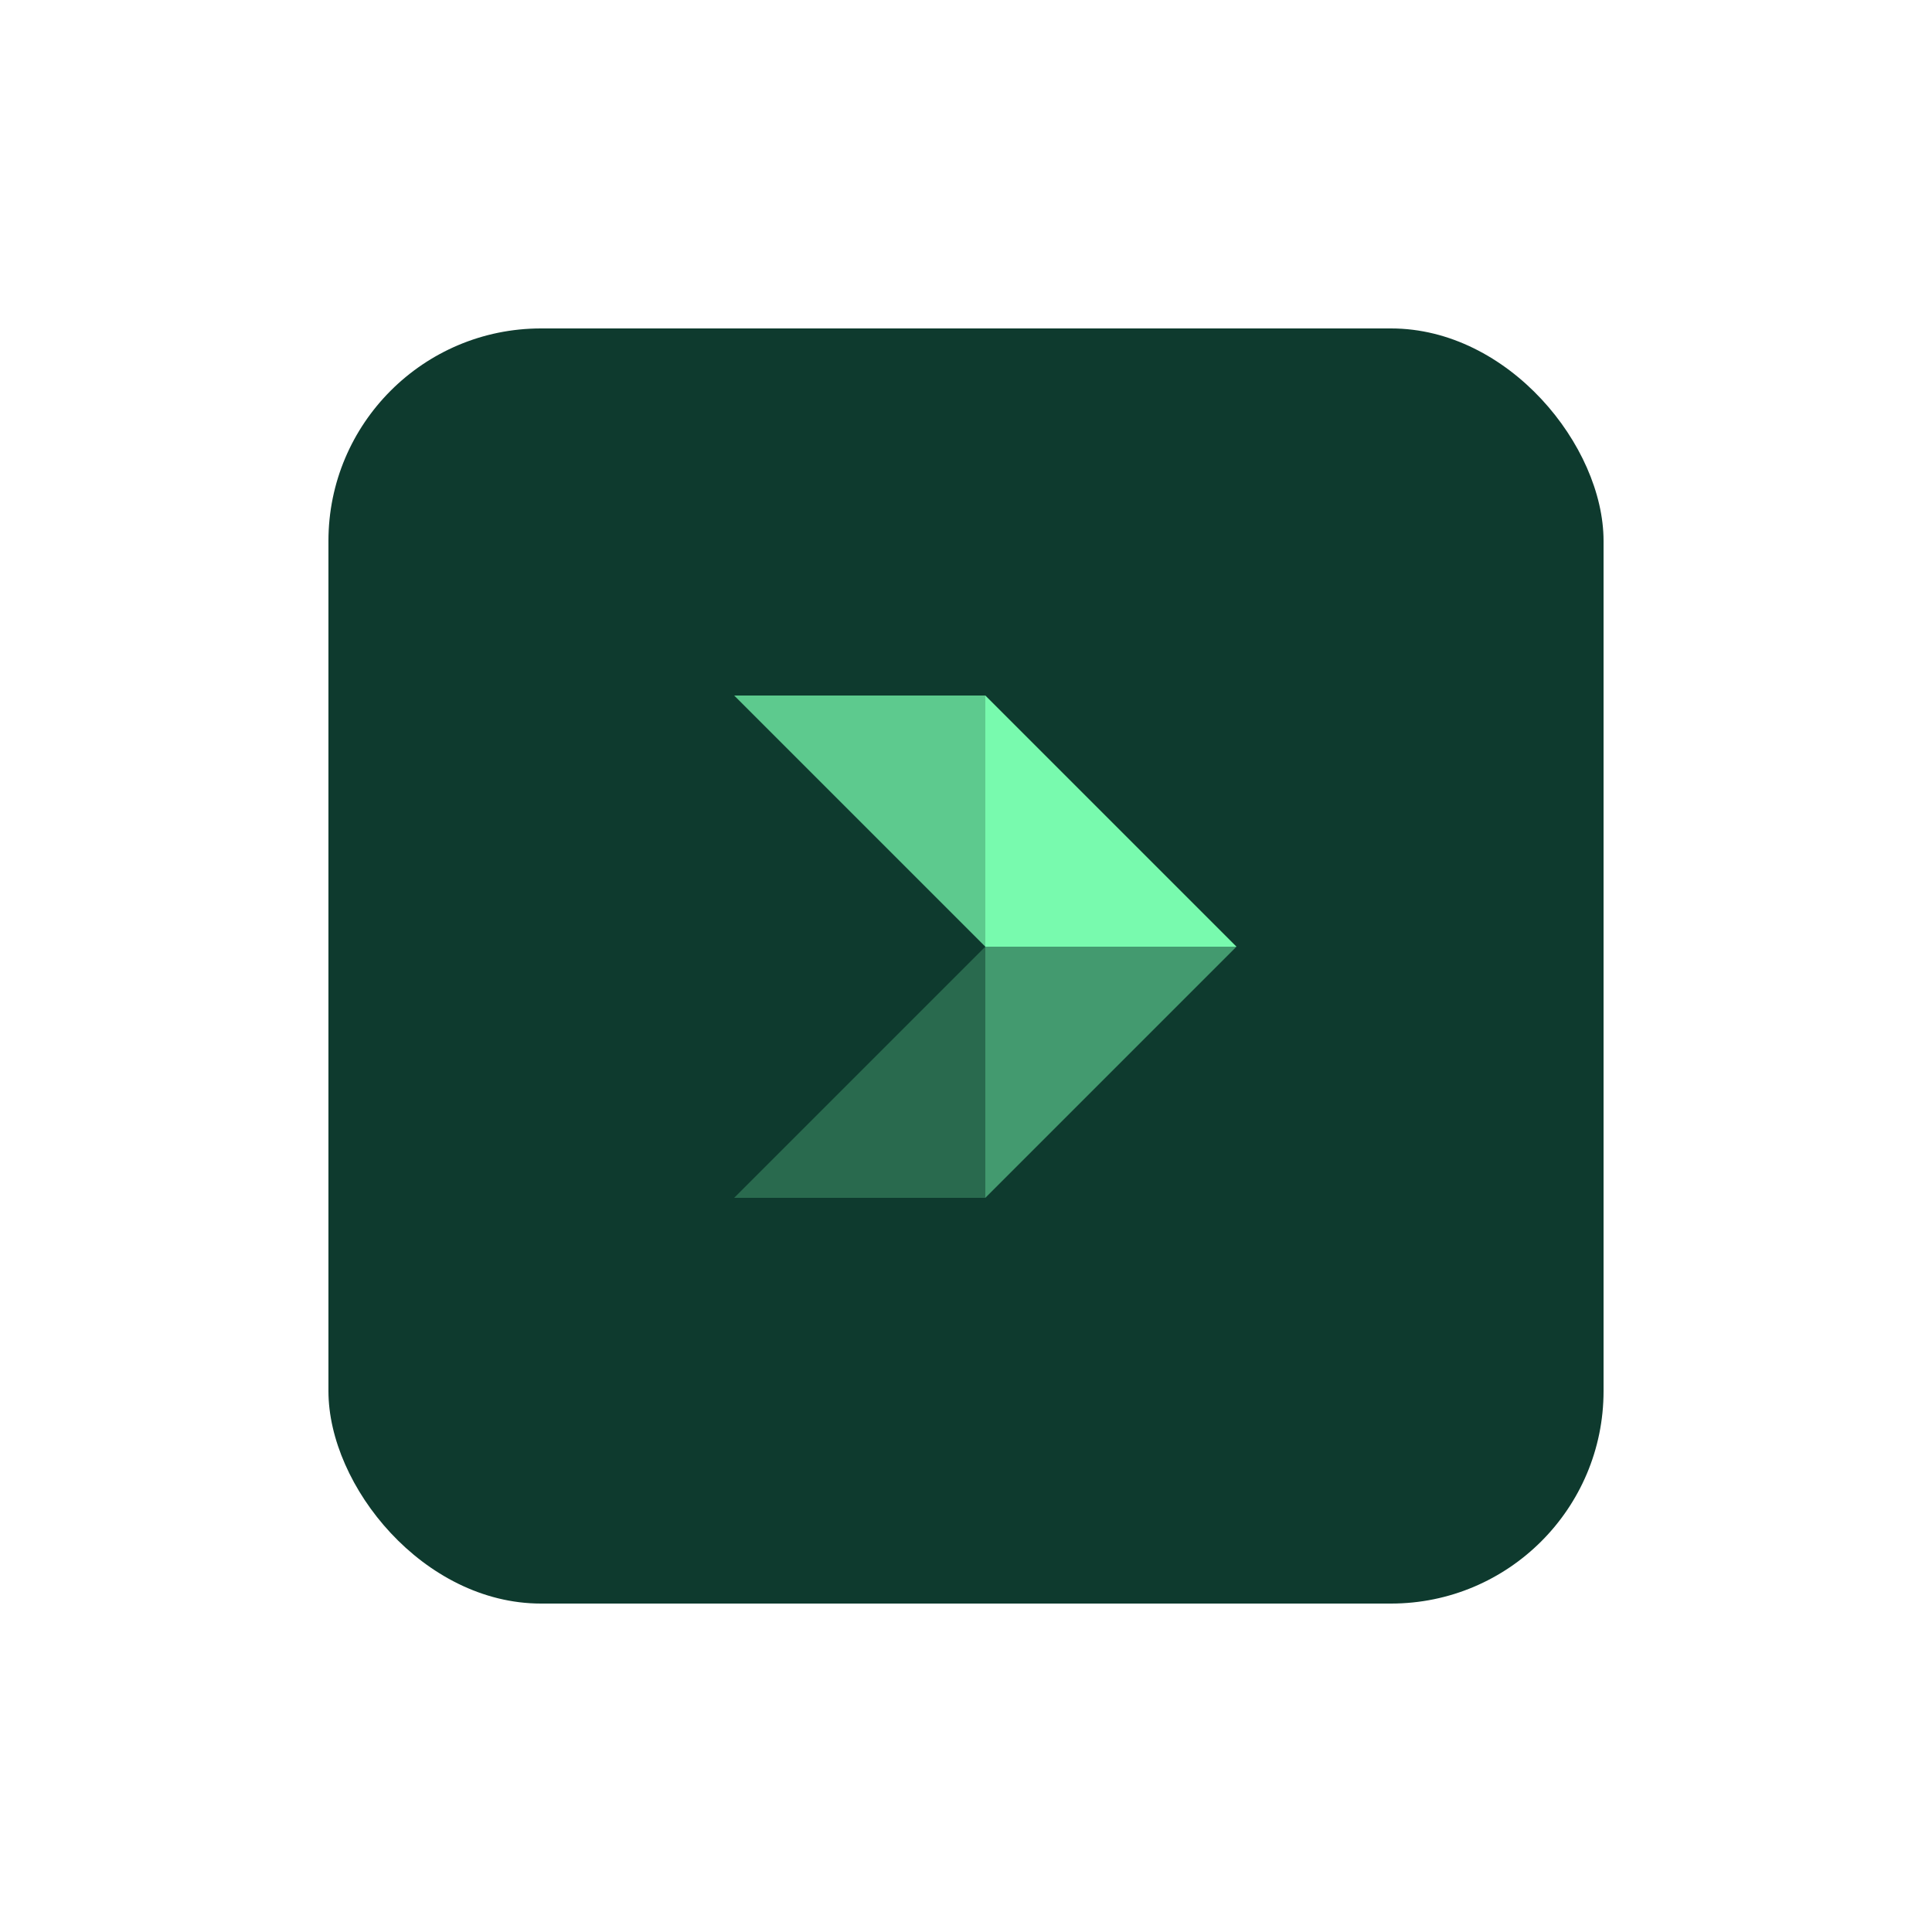 <svg xmlns="http://www.w3.org/2000/svg" xmlns:xlink="http://www.w3.org/1999/xlink" viewBox="0 0 100 100"><g id="MSP-L" stroke="none" stroke-width="1" fill="none" fill-rule="evenodd"><rect id="Rectangle" fill="#0E3A2E" x="17" y="17" width="66" height="66" rx="11"></rect><polygon id="Path" fill="#78FAAE" fill-rule="nonzero" points="51 36 64 49 51 49"></polygon><polygon id="Path" fill="#439A6F" fill-rule="nonzero" points="51 62 64 49 51 49"></polygon><polygon id="Path" fill="#5DCA8E" fill-rule="nonzero" points="51 49 38 36 51 36"></polygon><polygon id="Path" fill="#296A4E" fill-rule="nonzero" points="51 49 38 62 51 62"></polygon></g></svg>